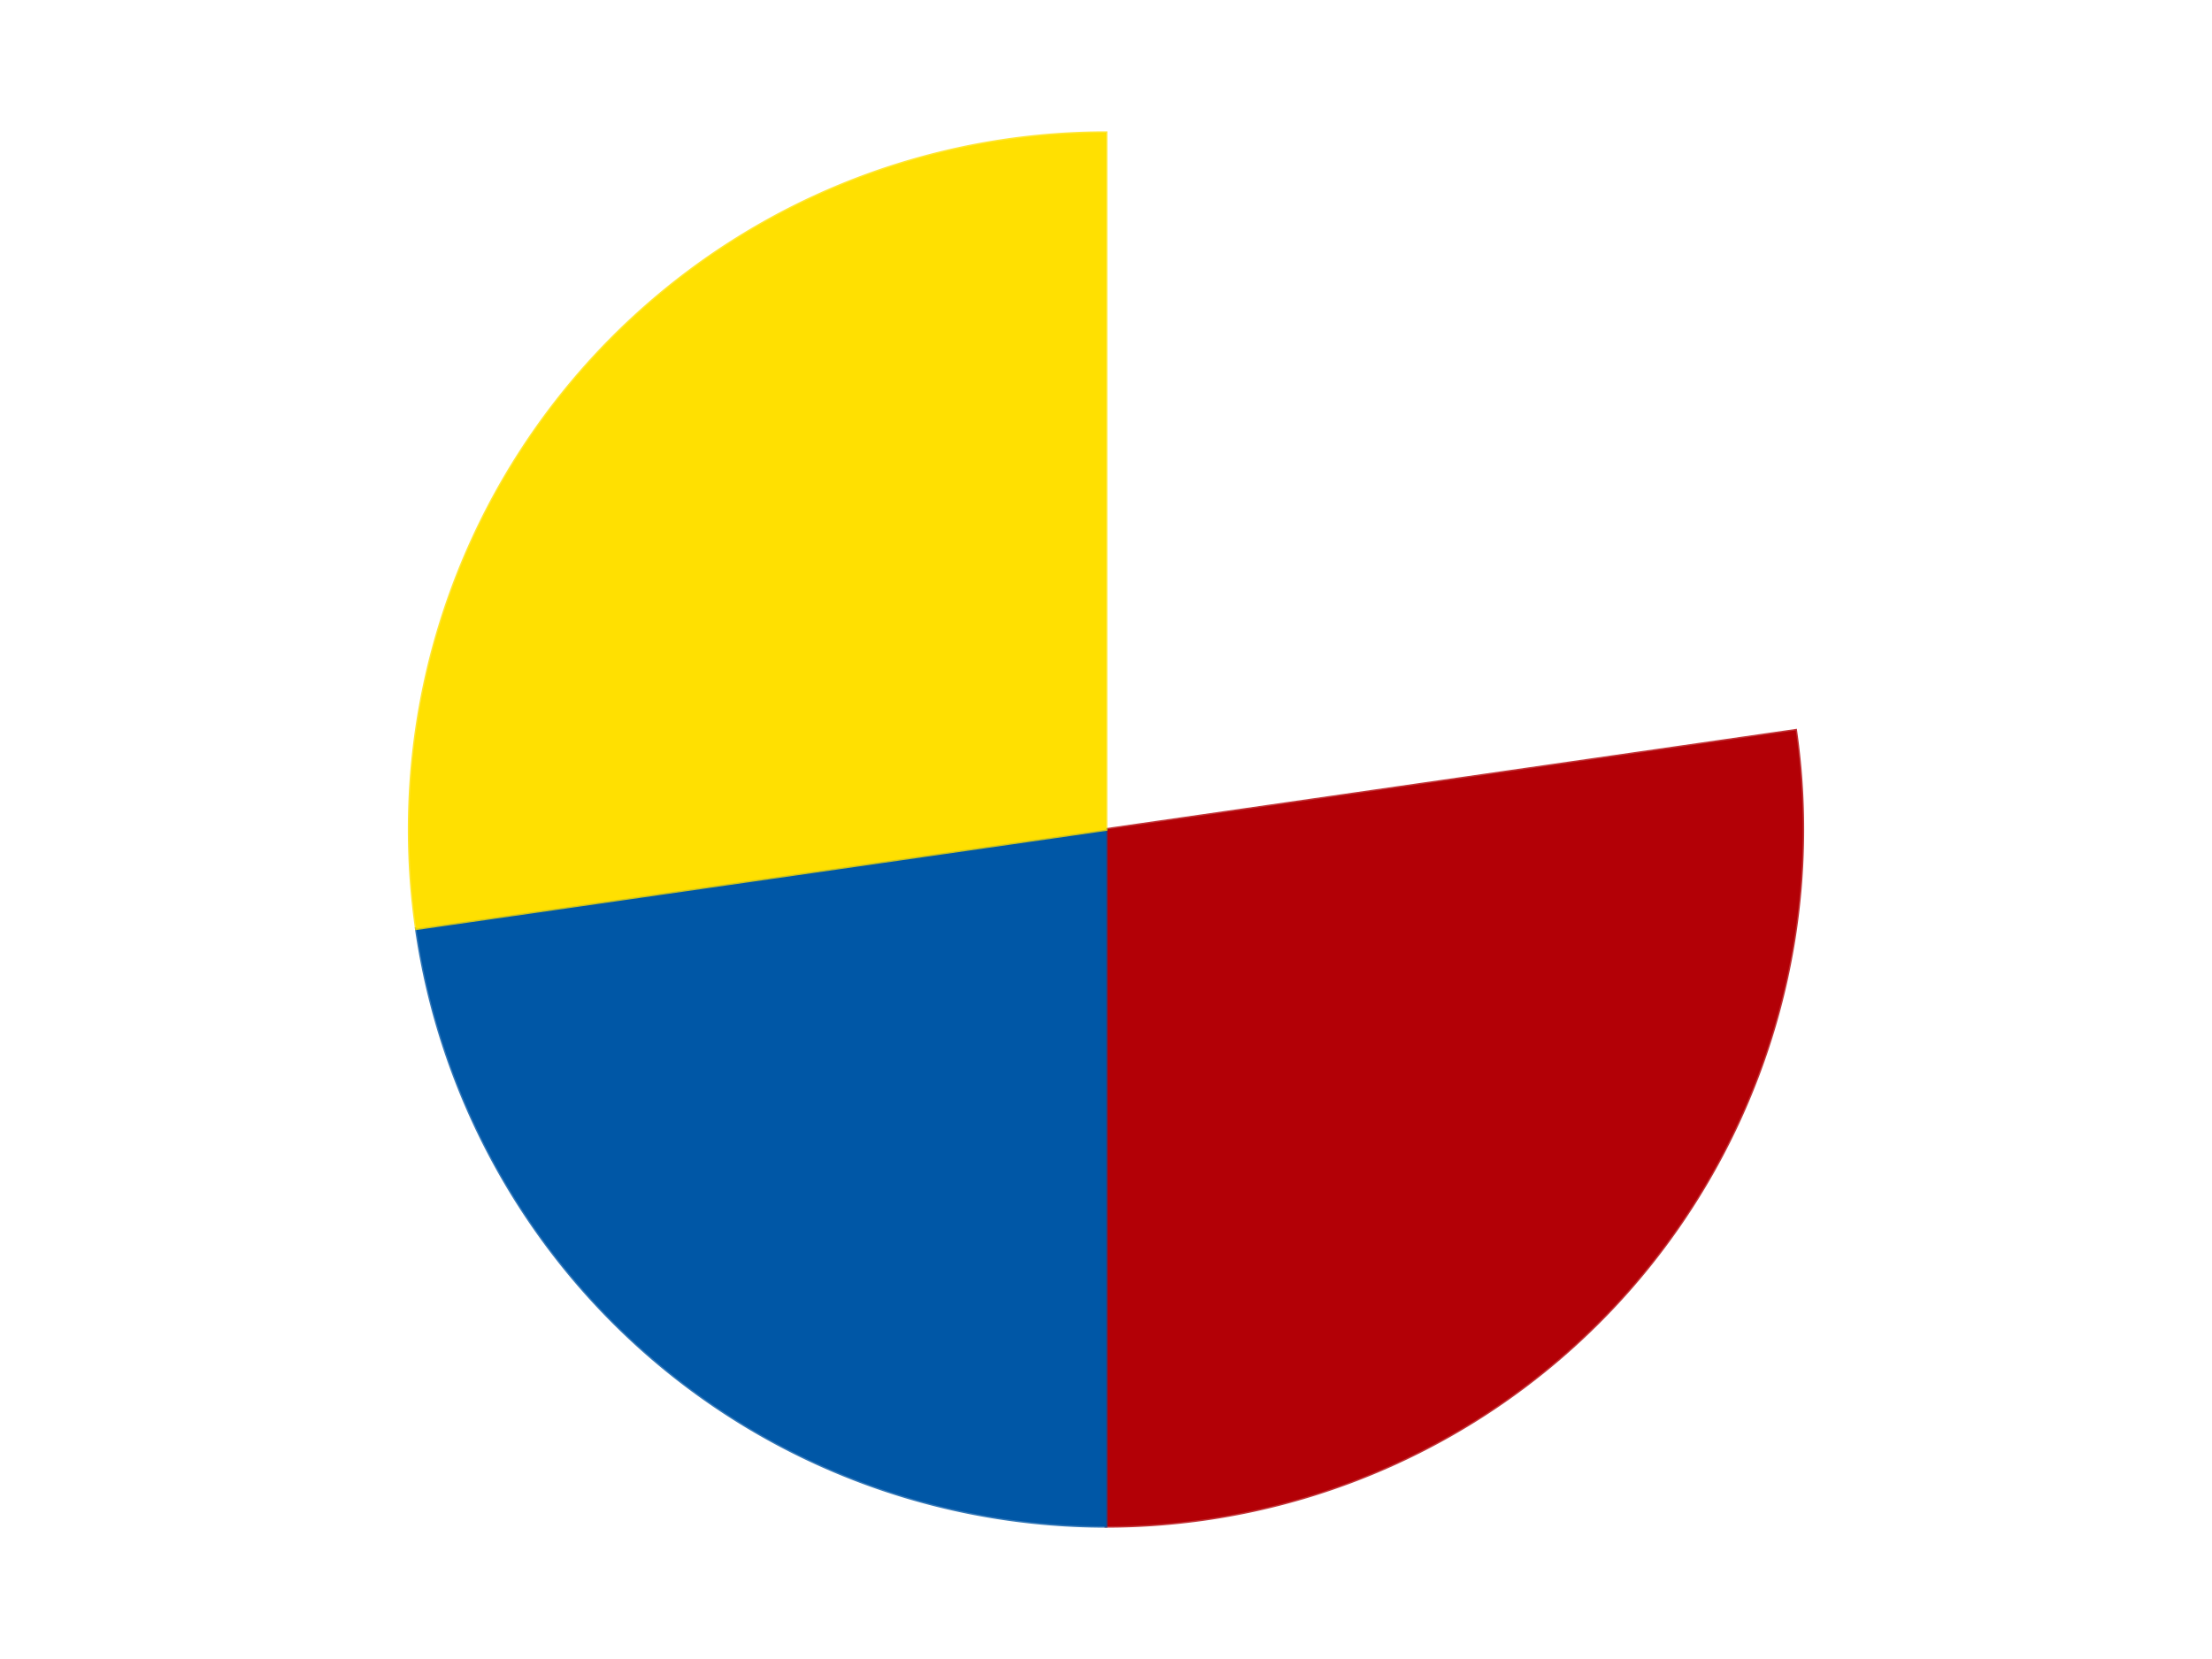 <?xml version='1.0' encoding='utf-8'?>
<svg xmlns="http://www.w3.org/2000/svg" xmlns:xlink="http://www.w3.org/1999/xlink" id="chart-42dd1e34-b3aa-46b0-98a4-909588059600" class="pygal-chart" viewBox="0 0 800 600"><!--Generated with pygal 3.0.4 (lxml) ©Kozea 2012-2016 on 2024-07-06--><!--http://pygal.org--><!--http://github.com/Kozea/pygal--><defs><style type="text/css">#chart-42dd1e34-b3aa-46b0-98a4-909588059600{-webkit-user-select:none;-webkit-font-smoothing:antialiased;font-family:Consolas,"Liberation Mono",Menlo,Courier,monospace}#chart-42dd1e34-b3aa-46b0-98a4-909588059600 .title{font-family:Consolas,"Liberation Mono",Menlo,Courier,monospace;font-size:16px}#chart-42dd1e34-b3aa-46b0-98a4-909588059600 .legends .legend text{font-family:Consolas,"Liberation Mono",Menlo,Courier,monospace;font-size:14px}#chart-42dd1e34-b3aa-46b0-98a4-909588059600 .axis text{font-family:Consolas,"Liberation Mono",Menlo,Courier,monospace;font-size:10px}#chart-42dd1e34-b3aa-46b0-98a4-909588059600 .axis text.major{font-family:Consolas,"Liberation Mono",Menlo,Courier,monospace;font-size:10px}#chart-42dd1e34-b3aa-46b0-98a4-909588059600 .text-overlay text.value{font-family:Consolas,"Liberation Mono",Menlo,Courier,monospace;font-size:16px}#chart-42dd1e34-b3aa-46b0-98a4-909588059600 .text-overlay text.label{font-family:Consolas,"Liberation Mono",Menlo,Courier,monospace;font-size:10px}#chart-42dd1e34-b3aa-46b0-98a4-909588059600 .tooltip{font-family:Consolas,"Liberation Mono",Menlo,Courier,monospace;font-size:14px}#chart-42dd1e34-b3aa-46b0-98a4-909588059600 text.no_data{font-family:Consolas,"Liberation Mono",Menlo,Courier,monospace;font-size:64px}
#chart-42dd1e34-b3aa-46b0-98a4-909588059600{background-color:transparent}#chart-42dd1e34-b3aa-46b0-98a4-909588059600 path,#chart-42dd1e34-b3aa-46b0-98a4-909588059600 line,#chart-42dd1e34-b3aa-46b0-98a4-909588059600 rect,#chart-42dd1e34-b3aa-46b0-98a4-909588059600 circle{-webkit-transition:150ms;-moz-transition:150ms;transition:150ms}#chart-42dd1e34-b3aa-46b0-98a4-909588059600 .graph &gt; .background{fill:transparent}#chart-42dd1e34-b3aa-46b0-98a4-909588059600 .plot &gt; .background{fill:transparent}#chart-42dd1e34-b3aa-46b0-98a4-909588059600 .graph{fill:rgba(0,0,0,.87)}#chart-42dd1e34-b3aa-46b0-98a4-909588059600 text.no_data{fill:rgba(0,0,0,1)}#chart-42dd1e34-b3aa-46b0-98a4-909588059600 .title{fill:rgba(0,0,0,1)}#chart-42dd1e34-b3aa-46b0-98a4-909588059600 .legends .legend text{fill:rgba(0,0,0,.87)}#chart-42dd1e34-b3aa-46b0-98a4-909588059600 .legends .legend:hover text{fill:rgba(0,0,0,1)}#chart-42dd1e34-b3aa-46b0-98a4-909588059600 .axis .line{stroke:rgba(0,0,0,1)}#chart-42dd1e34-b3aa-46b0-98a4-909588059600 .axis .guide.line{stroke:rgba(0,0,0,.54)}#chart-42dd1e34-b3aa-46b0-98a4-909588059600 .axis .major.line{stroke:rgba(0,0,0,.87)}#chart-42dd1e34-b3aa-46b0-98a4-909588059600 .axis text.major{fill:rgba(0,0,0,1)}#chart-42dd1e34-b3aa-46b0-98a4-909588059600 .axis.y .guides:hover .guide.line,#chart-42dd1e34-b3aa-46b0-98a4-909588059600 .line-graph .axis.x .guides:hover .guide.line,#chart-42dd1e34-b3aa-46b0-98a4-909588059600 .stackedline-graph .axis.x .guides:hover .guide.line,#chart-42dd1e34-b3aa-46b0-98a4-909588059600 .xy-graph .axis.x .guides:hover .guide.line{stroke:rgba(0,0,0,1)}#chart-42dd1e34-b3aa-46b0-98a4-909588059600 .axis .guides:hover text{fill:rgba(0,0,0,1)}#chart-42dd1e34-b3aa-46b0-98a4-909588059600 .reactive{fill-opacity:1.0;stroke-opacity:.8;stroke-width:1}#chart-42dd1e34-b3aa-46b0-98a4-909588059600 .ci{stroke:rgba(0,0,0,.87)}#chart-42dd1e34-b3aa-46b0-98a4-909588059600 .reactive.active,#chart-42dd1e34-b3aa-46b0-98a4-909588059600 .active .reactive{fill-opacity:0.6;stroke-opacity:.9;stroke-width:4}#chart-42dd1e34-b3aa-46b0-98a4-909588059600 .ci .reactive.active{stroke-width:1.5}#chart-42dd1e34-b3aa-46b0-98a4-909588059600 .series text{fill:rgba(0,0,0,1)}#chart-42dd1e34-b3aa-46b0-98a4-909588059600 .tooltip rect{fill:transparent;stroke:rgba(0,0,0,1);-webkit-transition:opacity 150ms;-moz-transition:opacity 150ms;transition:opacity 150ms}#chart-42dd1e34-b3aa-46b0-98a4-909588059600 .tooltip .label{fill:rgba(0,0,0,.87)}#chart-42dd1e34-b3aa-46b0-98a4-909588059600 .tooltip .label{fill:rgba(0,0,0,.87)}#chart-42dd1e34-b3aa-46b0-98a4-909588059600 .tooltip .legend{font-size:.8em;fill:rgba(0,0,0,.54)}#chart-42dd1e34-b3aa-46b0-98a4-909588059600 .tooltip .x_label{font-size:.6em;fill:rgba(0,0,0,1)}#chart-42dd1e34-b3aa-46b0-98a4-909588059600 .tooltip .xlink{font-size:.5em;text-decoration:underline}#chart-42dd1e34-b3aa-46b0-98a4-909588059600 .tooltip .value{font-size:1.5em}#chart-42dd1e34-b3aa-46b0-98a4-909588059600 .bound{font-size:.5em}#chart-42dd1e34-b3aa-46b0-98a4-909588059600 .max-value{font-size:.75em;fill:rgba(0,0,0,.54)}#chart-42dd1e34-b3aa-46b0-98a4-909588059600 .map-element{fill:transparent;stroke:rgba(0,0,0,.54) !important}#chart-42dd1e34-b3aa-46b0-98a4-909588059600 .map-element .reactive{fill-opacity:inherit;stroke-opacity:inherit}#chart-42dd1e34-b3aa-46b0-98a4-909588059600 .color-0,#chart-42dd1e34-b3aa-46b0-98a4-909588059600 .color-0 a:visited{stroke:#F44336;fill:#F44336}#chart-42dd1e34-b3aa-46b0-98a4-909588059600 .color-1,#chart-42dd1e34-b3aa-46b0-98a4-909588059600 .color-1 a:visited{stroke:#3F51B5;fill:#3F51B5}#chart-42dd1e34-b3aa-46b0-98a4-909588059600 .color-2,#chart-42dd1e34-b3aa-46b0-98a4-909588059600 .color-2 a:visited{stroke:#009688;fill:#009688}#chart-42dd1e34-b3aa-46b0-98a4-909588059600 .color-3,#chart-42dd1e34-b3aa-46b0-98a4-909588059600 .color-3 a:visited{stroke:#FFC107;fill:#FFC107}#chart-42dd1e34-b3aa-46b0-98a4-909588059600 .text-overlay .color-0 text{fill:black}#chart-42dd1e34-b3aa-46b0-98a4-909588059600 .text-overlay .color-1 text{fill:black}#chart-42dd1e34-b3aa-46b0-98a4-909588059600 .text-overlay .color-2 text{fill:black}#chart-42dd1e34-b3aa-46b0-98a4-909588059600 .text-overlay .color-3 text{fill:black}
#chart-42dd1e34-b3aa-46b0-98a4-909588059600 text.no_data{text-anchor:middle}#chart-42dd1e34-b3aa-46b0-98a4-909588059600 .guide.line{fill:none}#chart-42dd1e34-b3aa-46b0-98a4-909588059600 .centered{text-anchor:middle}#chart-42dd1e34-b3aa-46b0-98a4-909588059600 .title{text-anchor:middle}#chart-42dd1e34-b3aa-46b0-98a4-909588059600 .legends .legend text{fill-opacity:1}#chart-42dd1e34-b3aa-46b0-98a4-909588059600 .axis.x text{text-anchor:middle}#chart-42dd1e34-b3aa-46b0-98a4-909588059600 .axis.x:not(.web) text[transform]{text-anchor:start}#chart-42dd1e34-b3aa-46b0-98a4-909588059600 .axis.x:not(.web) text[transform].backwards{text-anchor:end}#chart-42dd1e34-b3aa-46b0-98a4-909588059600 .axis.y text{text-anchor:end}#chart-42dd1e34-b3aa-46b0-98a4-909588059600 .axis.y text[transform].backwards{text-anchor:start}#chart-42dd1e34-b3aa-46b0-98a4-909588059600 .axis.y2 text{text-anchor:start}#chart-42dd1e34-b3aa-46b0-98a4-909588059600 .axis.y2 text[transform].backwards{text-anchor:end}#chart-42dd1e34-b3aa-46b0-98a4-909588059600 .axis .guide.line{stroke-dasharray:4,4;stroke:black}#chart-42dd1e34-b3aa-46b0-98a4-909588059600 .axis .major.guide.line{stroke-dasharray:6,6;stroke:black}#chart-42dd1e34-b3aa-46b0-98a4-909588059600 .horizontal .axis.y .guide.line,#chart-42dd1e34-b3aa-46b0-98a4-909588059600 .horizontal .axis.y2 .guide.line,#chart-42dd1e34-b3aa-46b0-98a4-909588059600 .vertical .axis.x .guide.line{opacity:0}#chart-42dd1e34-b3aa-46b0-98a4-909588059600 .horizontal .axis.always_show .guide.line,#chart-42dd1e34-b3aa-46b0-98a4-909588059600 .vertical .axis.always_show .guide.line{opacity:1 !important}#chart-42dd1e34-b3aa-46b0-98a4-909588059600 .axis.y .guides:hover .guide.line,#chart-42dd1e34-b3aa-46b0-98a4-909588059600 .axis.y2 .guides:hover .guide.line,#chart-42dd1e34-b3aa-46b0-98a4-909588059600 .axis.x .guides:hover .guide.line{opacity:1}#chart-42dd1e34-b3aa-46b0-98a4-909588059600 .axis .guides:hover text{opacity:1}#chart-42dd1e34-b3aa-46b0-98a4-909588059600 .nofill{fill:none}#chart-42dd1e34-b3aa-46b0-98a4-909588059600 .subtle-fill{fill-opacity:.2}#chart-42dd1e34-b3aa-46b0-98a4-909588059600 .dot{stroke-width:1px;fill-opacity:1;stroke-opacity:1}#chart-42dd1e34-b3aa-46b0-98a4-909588059600 .dot.active{stroke-width:5px}#chart-42dd1e34-b3aa-46b0-98a4-909588059600 .dot.negative{fill:transparent}#chart-42dd1e34-b3aa-46b0-98a4-909588059600 text,#chart-42dd1e34-b3aa-46b0-98a4-909588059600 tspan{stroke:none !important}#chart-42dd1e34-b3aa-46b0-98a4-909588059600 .series text.active{opacity:1}#chart-42dd1e34-b3aa-46b0-98a4-909588059600 .tooltip rect{fill-opacity:.95;stroke-width:.5}#chart-42dd1e34-b3aa-46b0-98a4-909588059600 .tooltip text{fill-opacity:1}#chart-42dd1e34-b3aa-46b0-98a4-909588059600 .showable{visibility:hidden}#chart-42dd1e34-b3aa-46b0-98a4-909588059600 .showable.shown{visibility:visible}#chart-42dd1e34-b3aa-46b0-98a4-909588059600 .gauge-background{fill:rgba(229,229,229,1);stroke:none}#chart-42dd1e34-b3aa-46b0-98a4-909588059600 .bg-lines{stroke:transparent;stroke-width:2px}</style><script type="text/javascript">window.pygal = window.pygal || {};window.pygal.config = window.pygal.config || {};window.pygal.config['42dd1e34-b3aa-46b0-98a4-909588059600'] = {"allow_interruptions": false, "box_mode": "extremes", "classes": ["pygal-chart"], "css": ["file://style.css", "file://graph.css"], "defs": [], "disable_xml_declaration": false, "dots_size": 2.5, "dynamic_print_values": false, "explicit_size": false, "fill": false, "force_uri_protocol": "https", "formatter": null, "half_pie": false, "height": 600, "include_x_axis": false, "inner_radius": 0, "interpolate": null, "interpolation_parameters": {}, "interpolation_precision": 250, "inverse_y_axis": false, "js": ["//kozea.github.io/pygal.js/2.0.x/pygal-tooltips.min.js"], "legend_at_bottom": false, "legend_at_bottom_columns": null, "legend_box_size": 12, "logarithmic": false, "margin": 20, "margin_bottom": null, "margin_left": null, "margin_right": null, "margin_top": null, "max_scale": 16, "min_scale": 4, "missing_value_fill_truncation": "x", "no_data_text": "No data", "no_prefix": false, "order_min": null, "pretty_print": false, "print_labels": false, "print_values": false, "print_values_position": "center", "print_zeroes": true, "range": null, "rounded_bars": null, "secondary_range": null, "show_dots": true, "show_legend": false, "show_minor_x_labels": true, "show_minor_y_labels": true, "show_only_major_dots": false, "show_x_guides": false, "show_x_labels": true, "show_y_guides": true, "show_y_labels": true, "spacing": 10, "stack_from_top": false, "strict": false, "stroke": true, "stroke_style": null, "style": {"background": "transparent", "ci_colors": [], "colors": ["#F44336", "#3F51B5", "#009688", "#FFC107", "#FF5722", "#9C27B0", "#03A9F4", "#8BC34A", "#FF9800", "#E91E63", "#2196F3", "#4CAF50", "#FFEB3B", "#673AB7", "#00BCD4", "#CDDC39", "#9E9E9E", "#607D8B"], "dot_opacity": "1", "font_family": "Consolas, \"Liberation Mono\", Menlo, Courier, monospace", "foreground": "rgba(0, 0, 0, .87)", "foreground_strong": "rgba(0, 0, 0, 1)", "foreground_subtle": "rgba(0, 0, 0, .54)", "guide_stroke_color": "black", "guide_stroke_dasharray": "4,4", "label_font_family": "Consolas, \"Liberation Mono\", Menlo, Courier, monospace", "label_font_size": 10, "legend_font_family": "Consolas, \"Liberation Mono\", Menlo, Courier, monospace", "legend_font_size": 14, "major_guide_stroke_color": "black", "major_guide_stroke_dasharray": "6,6", "major_label_font_family": "Consolas, \"Liberation Mono\", Menlo, Courier, monospace", "major_label_font_size": 10, "no_data_font_family": "Consolas, \"Liberation Mono\", Menlo, Courier, monospace", "no_data_font_size": 64, "opacity": "1.0", "opacity_hover": "0.6", "plot_background": "transparent", "stroke_opacity": ".8", "stroke_opacity_hover": ".9", "stroke_width": "1", "stroke_width_hover": "4", "title_font_family": "Consolas, \"Liberation Mono\", Menlo, Courier, monospace", "title_font_size": 16, "tooltip_font_family": "Consolas, \"Liberation Mono\", Menlo, Courier, monospace", "tooltip_font_size": 14, "transition": "150ms", "value_background": "rgba(229, 229, 229, 1)", "value_colors": [], "value_font_family": "Consolas, \"Liberation Mono\", Menlo, Courier, monospace", "value_font_size": 16, "value_label_font_family": "Consolas, \"Liberation Mono\", Menlo, Courier, monospace", "value_label_font_size": 10}, "title": null, "tooltip_border_radius": 0, "tooltip_fancy_mode": true, "truncate_label": null, "truncate_legend": null, "width": 800, "x_label_rotation": 0, "x_labels": null, "x_labels_major": null, "x_labels_major_count": null, "x_labels_major_every": null, "x_title": null, "xrange": null, "y_label_rotation": 0, "y_labels": null, "y_labels_major": null, "y_labels_major_count": null, "y_labels_major_every": null, "y_title": null, "zero": 0, "legends": ["White", "Red", "Blue", "Yellow"]}</script><script type="text/javascript" xlink:href="https://kozea.github.io/pygal.js/2.0.x/pygal-tooltips.min.js"/></defs><title>Pygal</title><g class="graph pie-graph vertical"><rect x="0" y="0" width="800" height="600" class="background"/><g transform="translate(20, 20)" class="plot"><rect x="0" y="0" width="760" height="560" class="background"/><g class="series serie-0 color-0"><g class="slices"><g class="slice" style="fill: #FFFFFF; stroke: #FFFFFF"><path d="M380 28 A252 252 0 0 1 629.435 244.137 L380 280 A0 0 0 0 0 380 280 z" class="slice reactive tooltip-trigger"/><desc class="value">5</desc><desc class="x centered">462.5124524771059</desc><desc class="y centered">184.77555363136344</desc></g></g></g><g class="series serie-1 color-1"><g class="slices"><g class="slice" style="fill: #B30006; stroke: #B30006"><path d="M629.435 244.137 A252 252 0 0 1 380 532 L380 280 A0 0 0 0 0 380 280 z" class="slice reactive tooltip-trigger"/><desc class="value">6</desc><desc class="x centered">475.22444636863656</desc><desc class="y centered">362.51245247710585</desc></g></g></g><g class="series serie-2 color-2"><g class="slices"><g class="slice" style="fill: #0057A6; stroke: #0057A6"><path d="M380 532 A252 252 0 0 1 130.565 315.863 L380 280 A0 0 0 0 0 380 280 z" class="slice reactive tooltip-trigger"/><desc class="value">5</desc><desc class="x centered">297.4875475228941</desc><desc class="y centered">375.22444636863656</desc></g></g></g><g class="series serie-3 color-3"><g class="slices"><g class="slice" style="fill: #FFE001; stroke: #FFE001"><path d="M130.565 315.863 A252 252 0 0 1 380 28 L380 280 A0 0 0 0 0 380 280 z" class="slice reactive tooltip-trigger"/><desc class="value">6</desc><desc class="x centered">284.77555363136344</desc><desc class="y centered">197.48754752289403</desc></g></g></g></g><g class="titles"/><g transform="translate(20, 20)" class="plot overlay"><g class="series serie-0 color-0"/><g class="series serie-1 color-1"/><g class="series serie-2 color-2"/><g class="series serie-3 color-3"/></g><g transform="translate(20, 20)" class="plot text-overlay"><g class="series serie-0 color-0"/><g class="series serie-1 color-1"/><g class="series serie-2 color-2"/><g class="series serie-3 color-3"/></g><g transform="translate(20, 20)" class="plot tooltip-overlay"><g transform="translate(0 0)" style="opacity: 0" class="tooltip"><rect rx="0" ry="0" width="0" height="0" class="tooltip-box"/><g class="text"/></g></g></g></svg>
